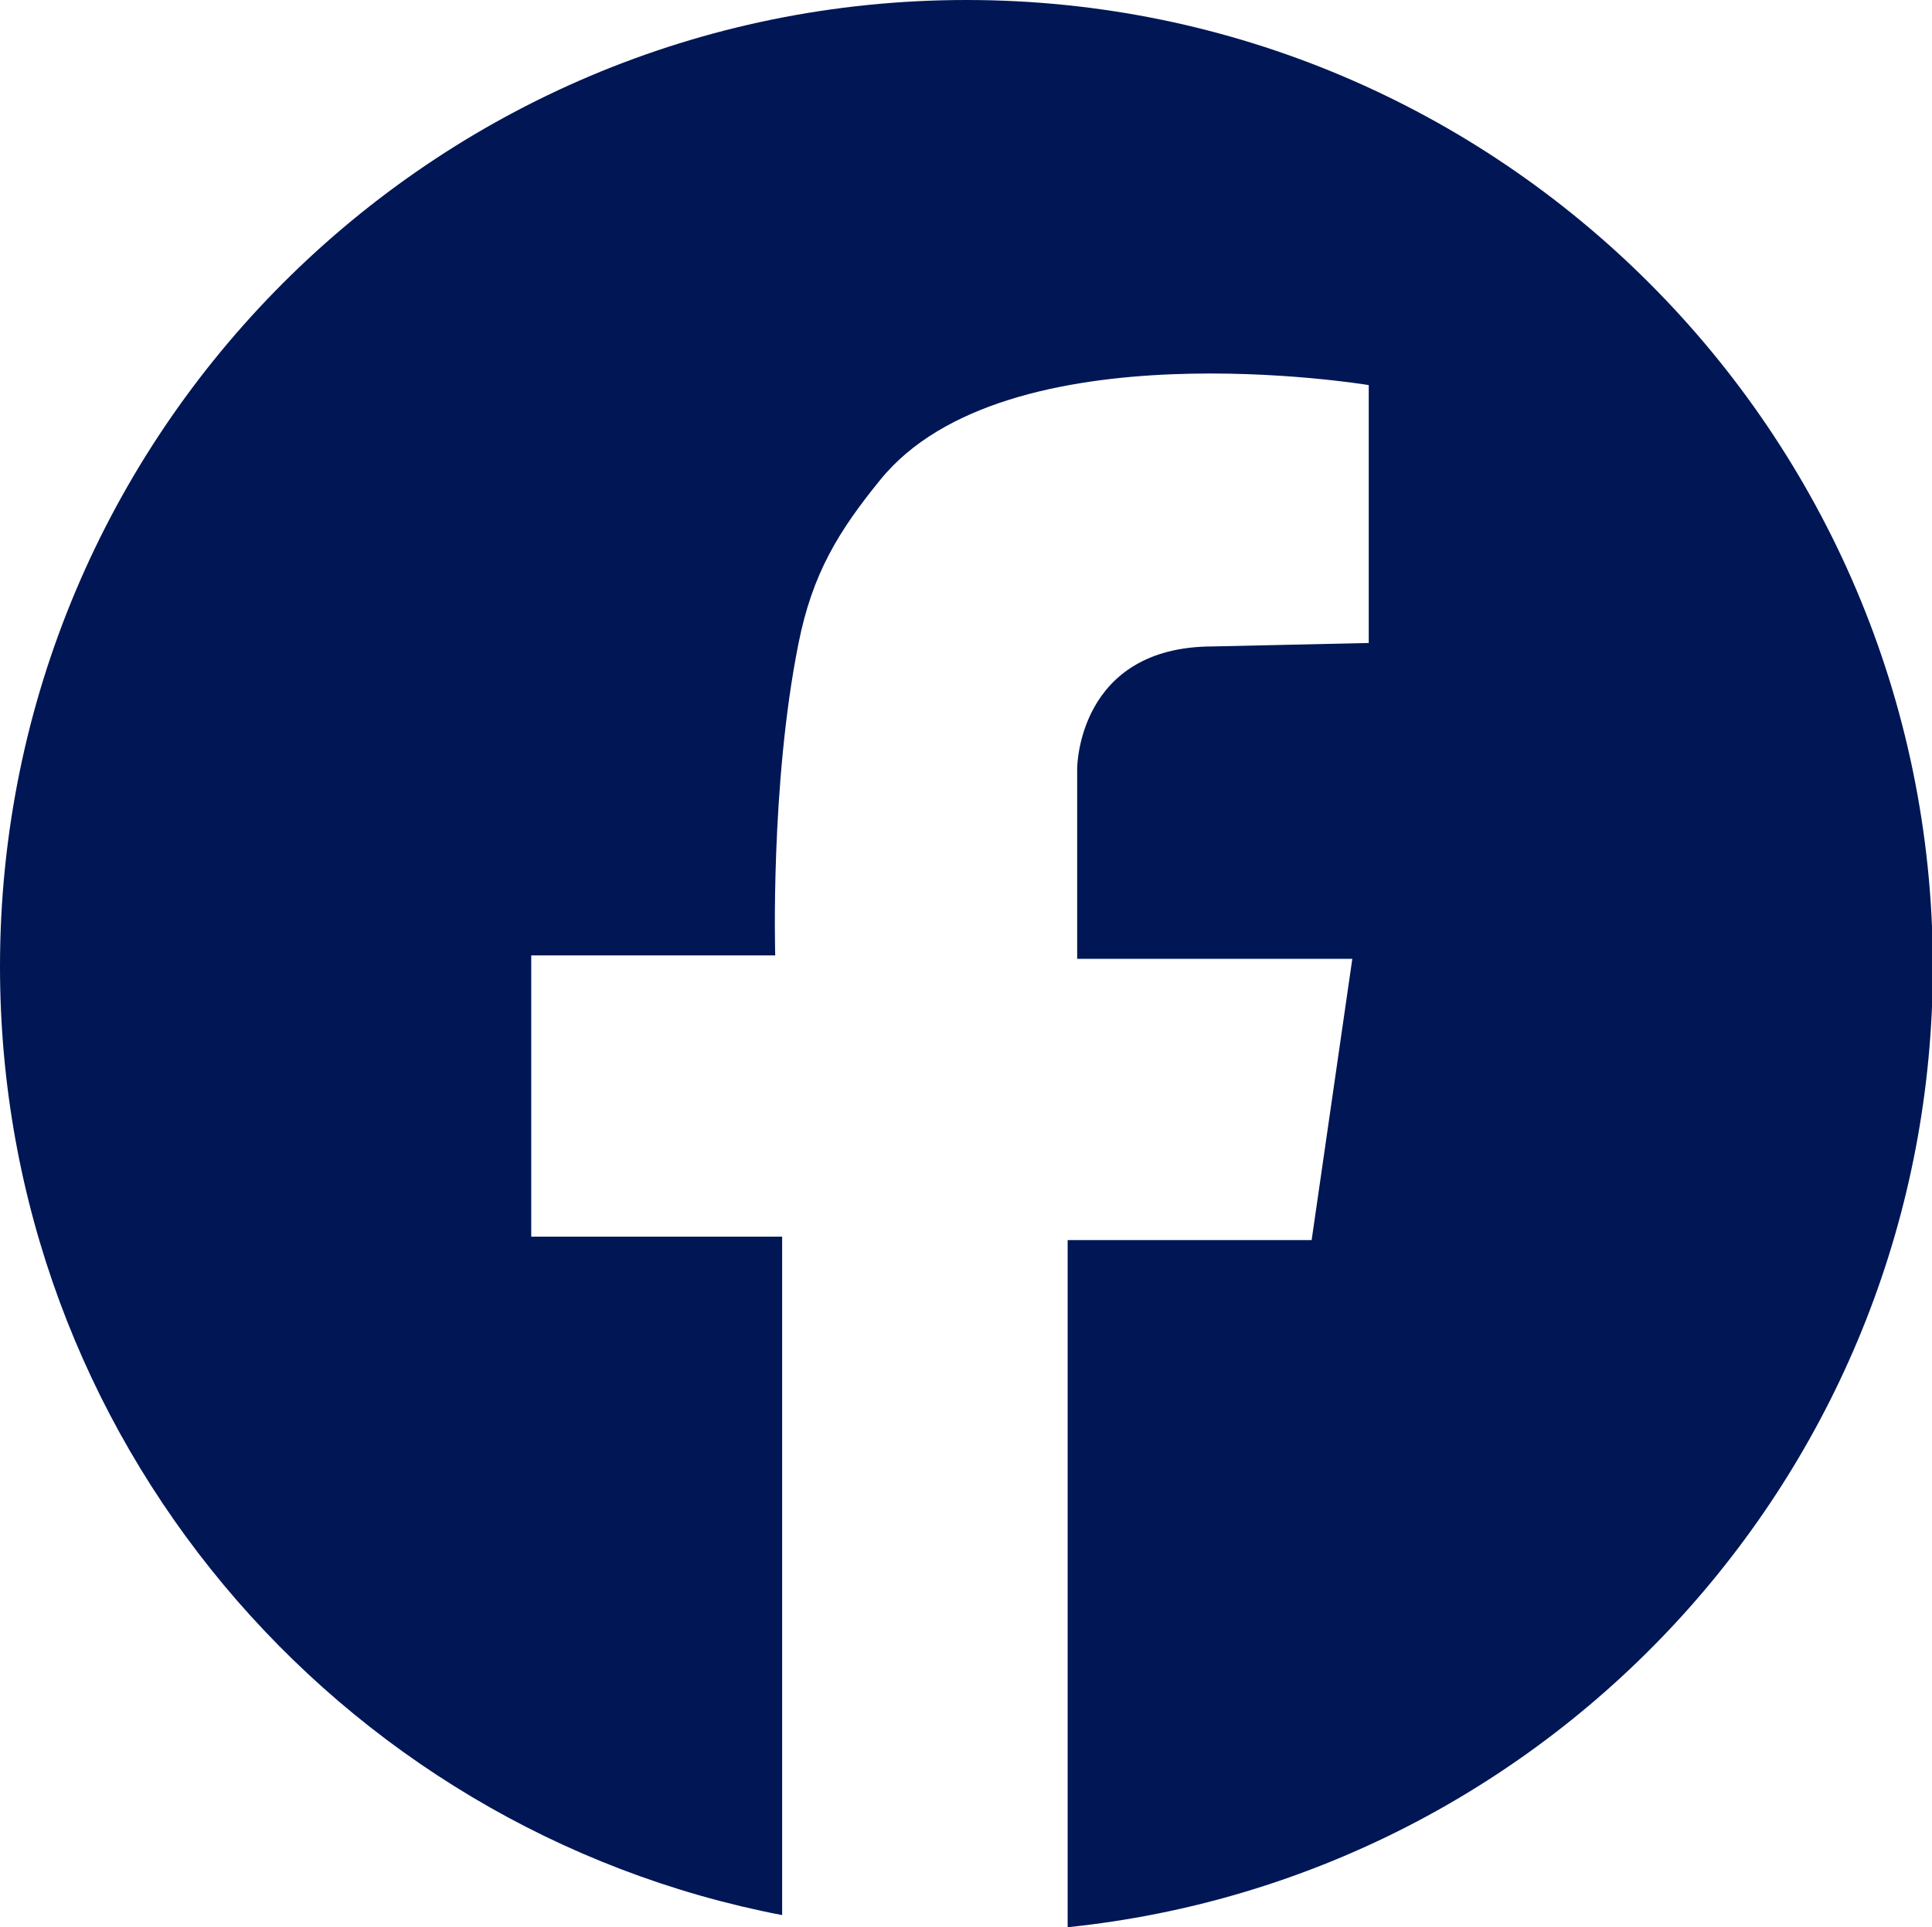 <?xml version="1.0" encoding="UTF-8"?><svg id="b" xmlns="http://www.w3.org/2000/svg" viewBox="0 0 22.33 22.27"><defs><style>.d{fill:#001655;}</style></defs><g id="c"><path class="d" d="M11.17,0C5,0,0,5,0,11.17c0,5.44,3.89,9.97,9.04,10.96v-7.84h-2.9v-3.25h2.82s-.06-1.97,.27-3.61c.16-.8,.46-1.29,.94-1.88,1.45-1.8,5.65-1.1,5.65-1.1v2.98l-1.8,.04c-1.57,0-1.57,1.41-1.57,1.41v2.2h3.18l-.47,3.25h-2.82v7.94c5.62-.58,10-5.33,10-11.11C22.33,5,17.33,0,11.17,0Z"/></g></svg>